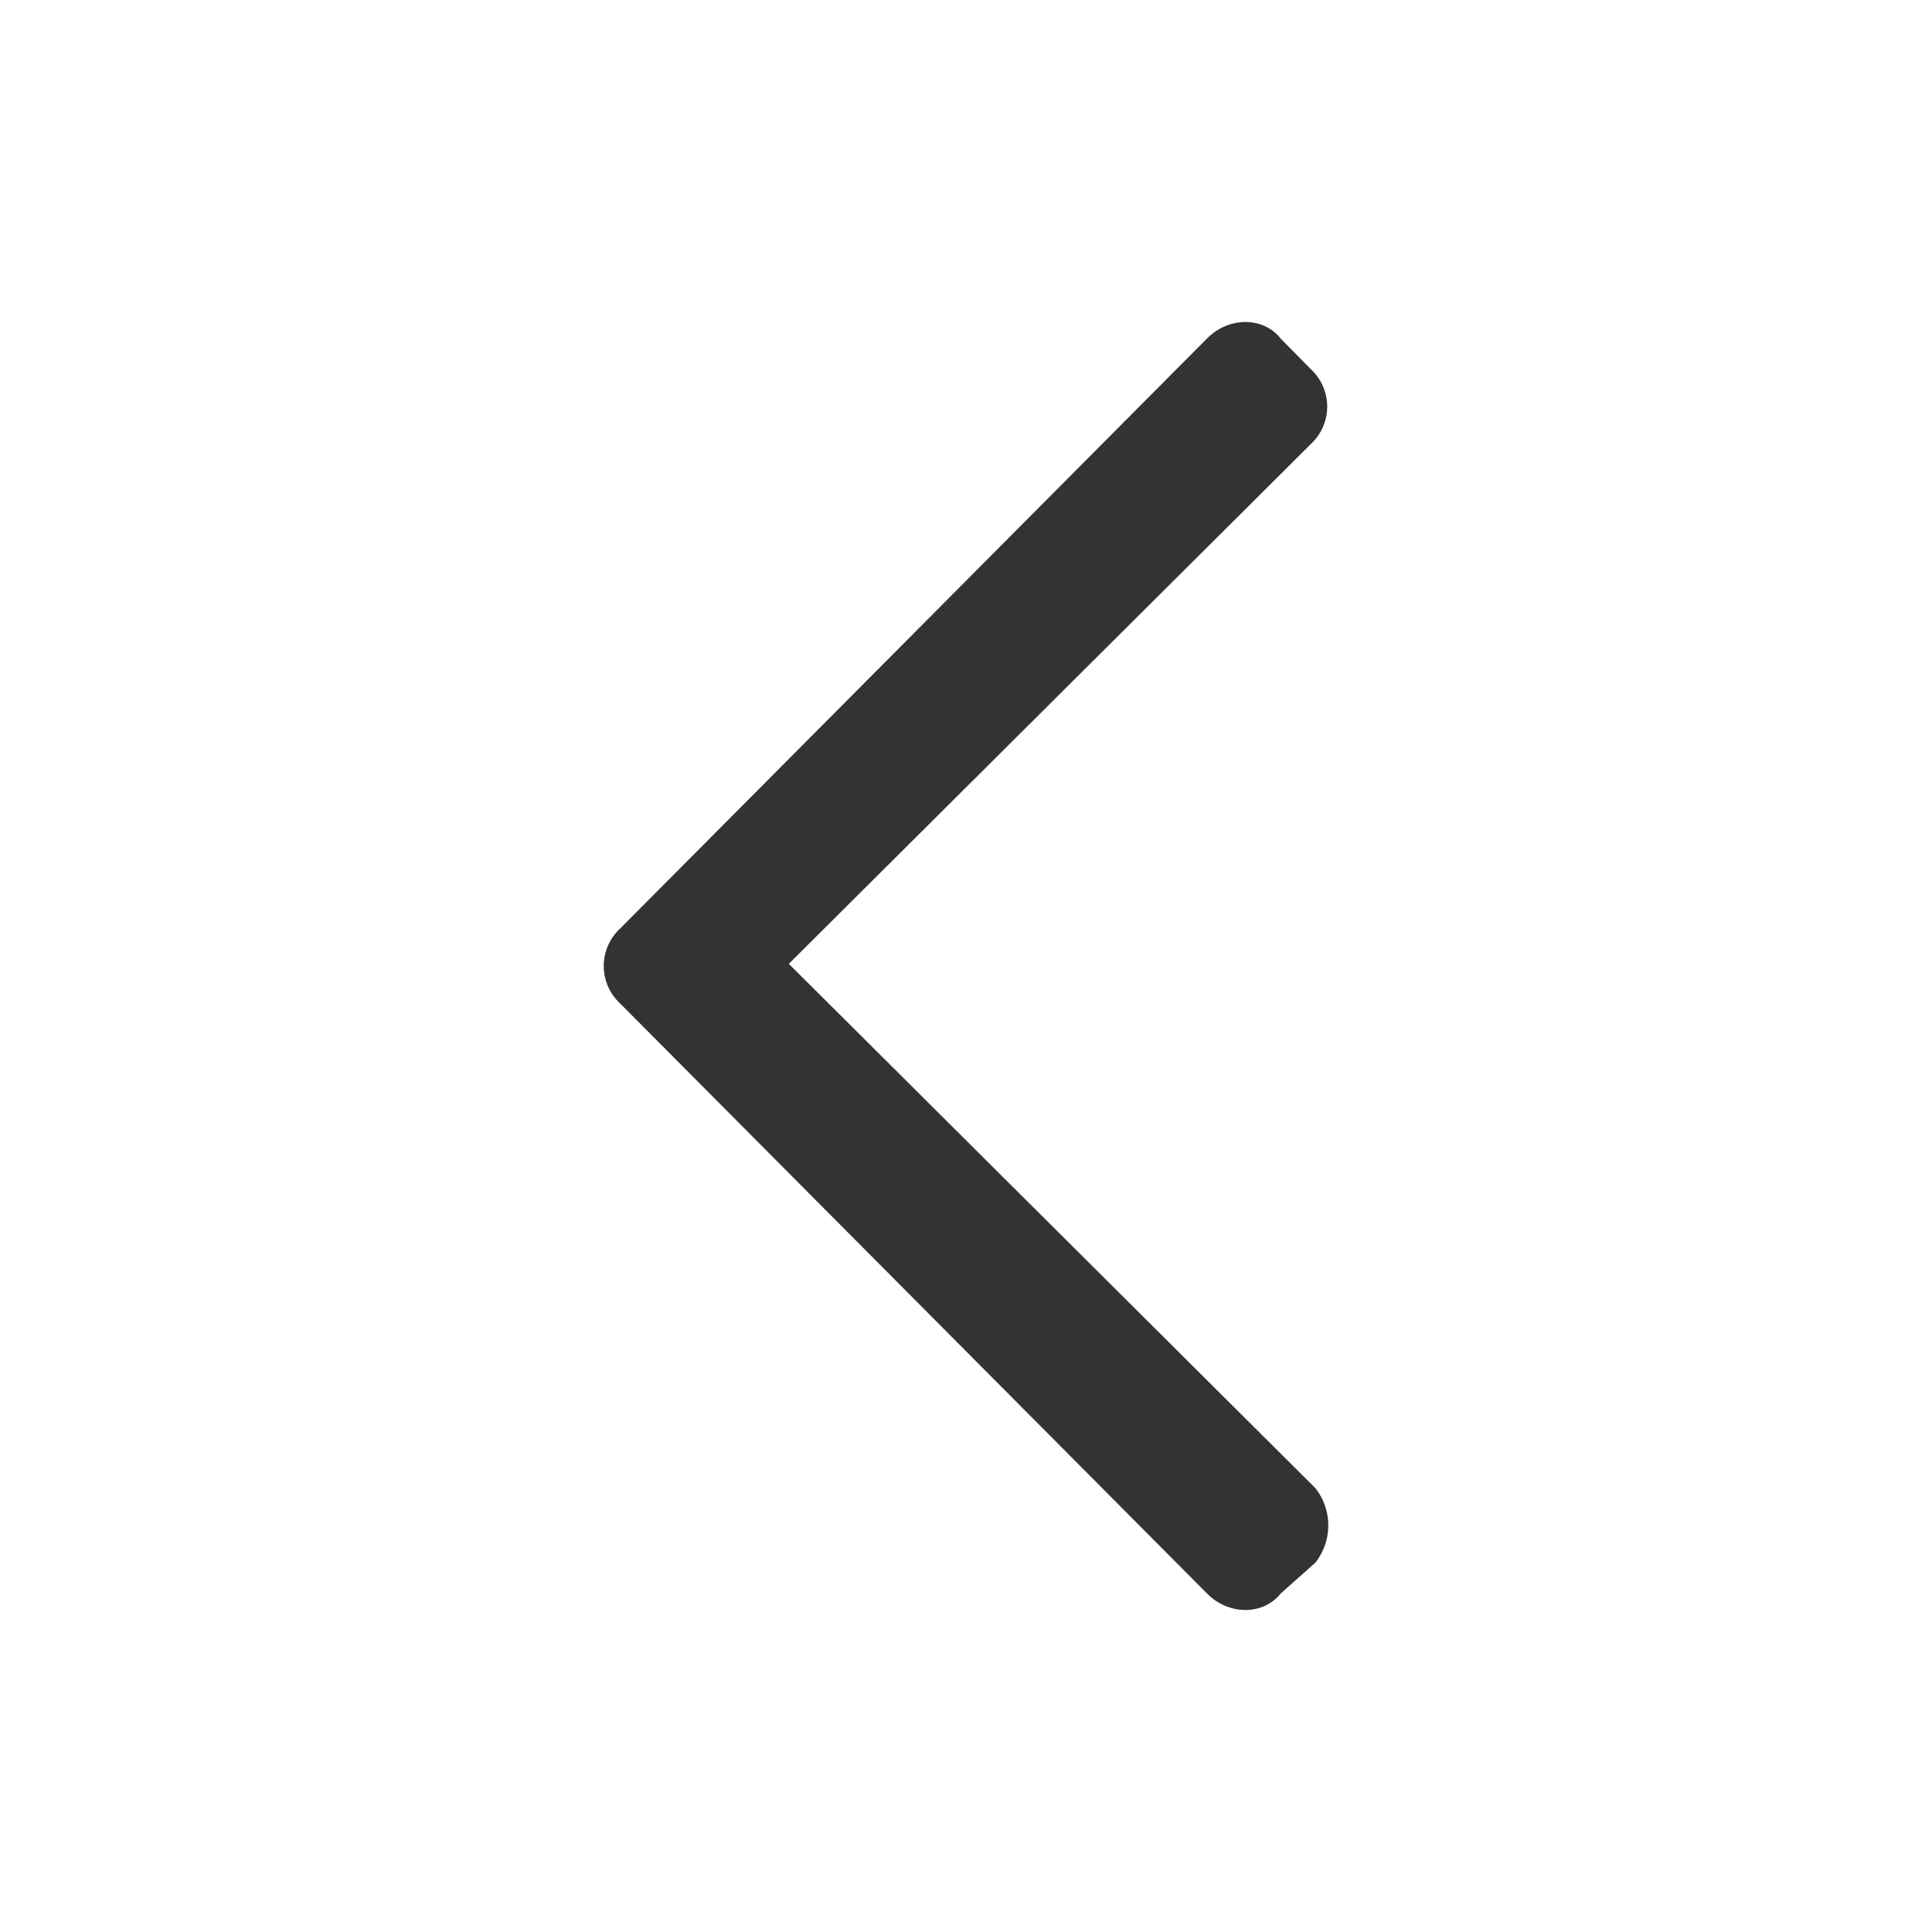 <svg width="24" height="24" fill="none" xmlns="http://www.w3.org/2000/svg">
    <path d="M7.702 12.464a.634.634 0 0 1 0-.928l7.292-7.331c.269-.273.7-.273.914 0l.377.382a.634.634 0 0 1 0 .928l-6.486 6.458 6.54 6.512a.748.748 0 0 1 0 .928l-.43.382c-.216.273-.646.273-.915 0l-7.292-7.331z" fill="#333"/>
</svg>

